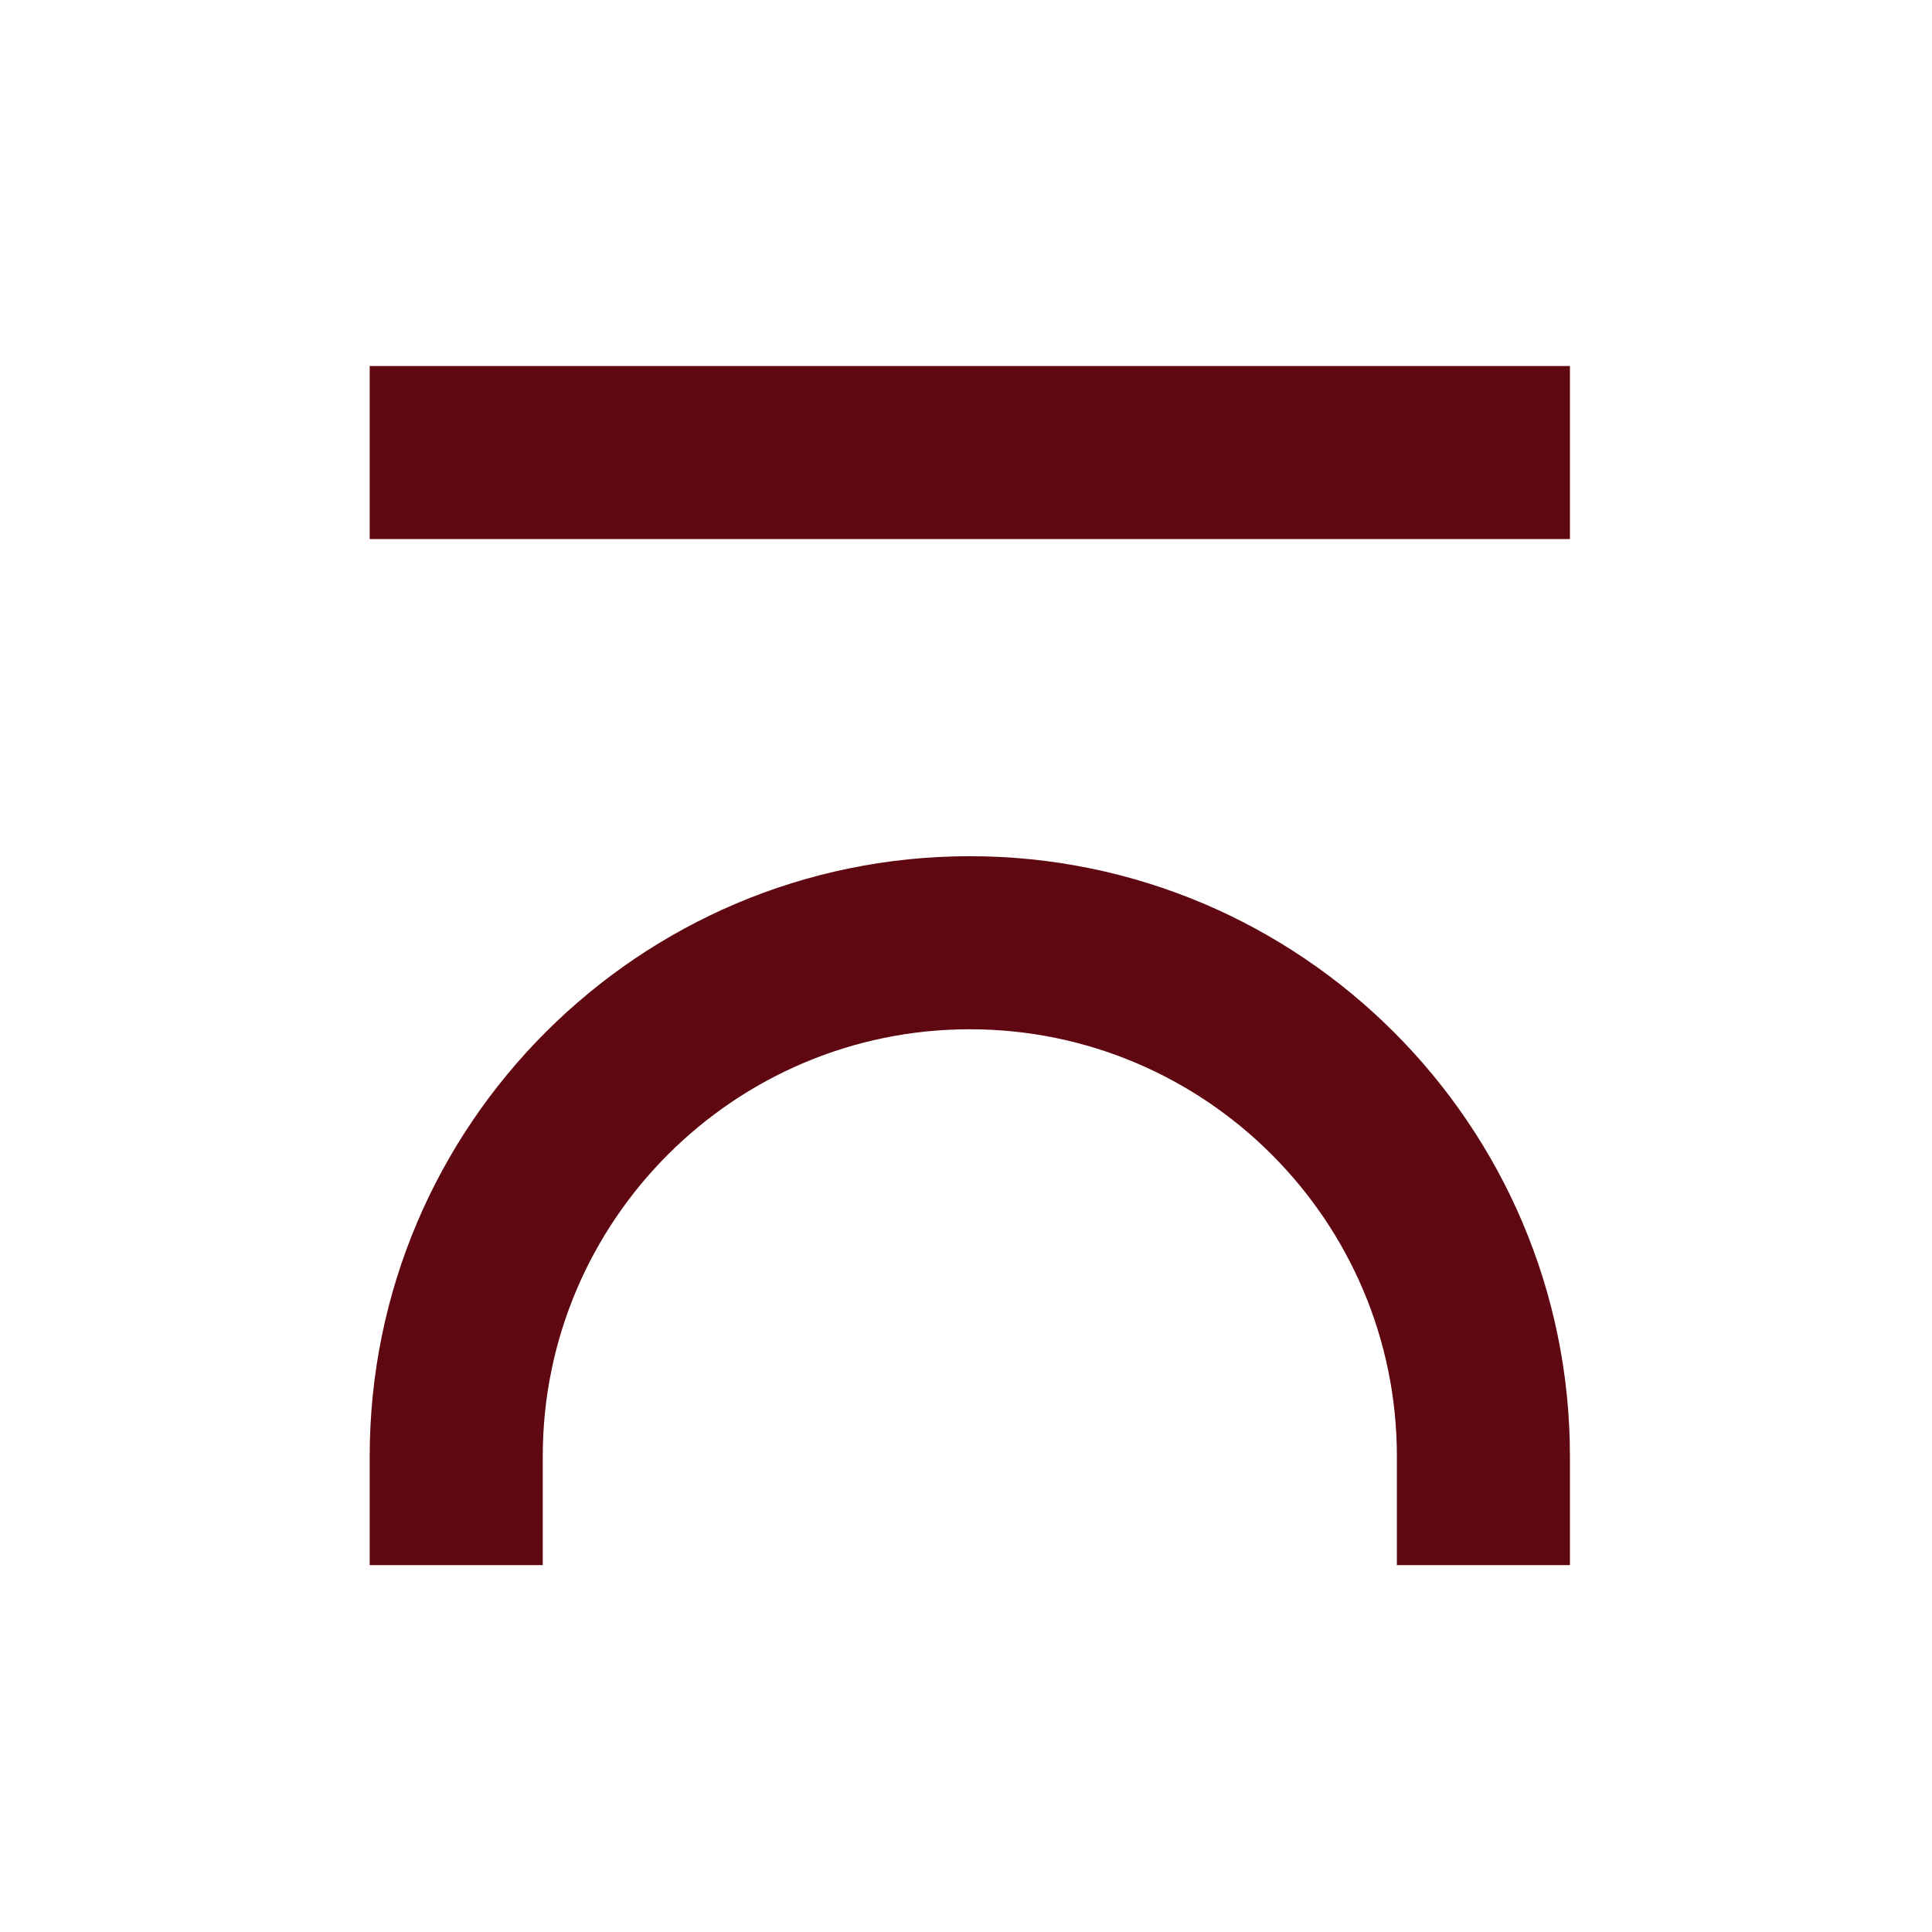 <svg xmlns="http://www.w3.org/2000/svg" version="1.1" xmlns:xlink="http://www.w3.org/1999/xlink" xmlns:svgjs="http://svgjs.dev/svgjs" width="1000" height="1000"><style>
    #light-icon {
      display: inline;
    }
    #dark-icon {
      display: none;
    }

    @media (prefers-color-scheme: dark) {
      #light-icon {
        display: none;
      }
      #dark-icon {
        display: inline;
      }
    }
  </style><g id="light-icon"><svg xmlns="http://www.w3.org/2000/svg" version="1.1" xmlns:xlink="http://www.w3.org/1999/xlink" xmlns:svgjs="http://svgjs.dev/svgjs" width="1000" height="1000"><g><g transform="matrix(0.833,0,0,0.833,0,0)"><svg xmlns="http://www.w3.org/2000/svg" version="1.1" xmlns:xlink="http://www.w3.org/1999/xlink" xmlns:svgjs="http://svgjs.dev/svgjs" width="1200" height="1200"><svg width="1200" height="1200" viewBox="0 0 1200 1200" fill="none" xmlns="http://www.w3.org/2000/svg">
<g clip-path="url(#clip0_1_3)">
<path d="M975.506 972.509H867.972V904.909C867.972 758.59 748.932 639.552 602.613 639.552C456.294 639.552 337.252 758.59 337.252 904.909V972.509H229.717V904.909C229.717 699.297 396.997 532.017 602.612 532.017C808.226 532.017 975.506 699.297 975.506 904.909V972.509Z" fill="#5F0811"></path>
<path d="M975.506 334.964H229.717V227.43H975.506" fill="#5F0811"></path>
</g>
<defs>
<clipPath id="clip0_1_3">
<rect width="1200" height="1200" fill="white"></rect>
</clipPath>
</defs>
</svg></svg></g></g></svg></g><g id="dark-icon"><svg xmlns="http://www.w3.org/2000/svg" version="1.1" xmlns:xlink="http://www.w3.org/1999/xlink" xmlns:svgjs="http://svgjs.dev/svgjs" width="1000" height="1000"><g><g transform="matrix(0.833,0,0,0.833,0,0)"><svg xmlns="http://www.w3.org/2000/svg" version="1.1" xmlns:xlink="http://www.w3.org/1999/xlink" xmlns:svgjs="http://svgjs.dev/svgjs" width="1200" height="1200"><svg width="1200" height="1200" viewBox="0 0 1200 1200" fill="none" xmlns="http://www.w3.org/2000/svg">
<g clip-path="url(#clip0_1_11)">
<rect width="1200" height="1200" fill="#ED8400"></rect>
<path d="M975.506 972.509H867.972V904.909C867.972 758.59 748.932 639.552 602.613 639.552C456.294 639.552 337.252 758.59 337.252 904.909V972.509H229.717V904.909C229.717 699.297 396.997 532.017 602.612 532.017C808.226 532.017 975.506 699.297 975.506 904.909V972.509Z" fill="#5F0811"></path>
<path d="M975.506 334.964H229.717V227.43H975.506" fill="#5F0811"></path>
</g>
<defs>
<clipPath id="clip0_1_11">
<rect width="1200" height="1200" fill="white"></rect>
</clipPath>
</defs>
</svg></svg></g></g></svg></g></svg>